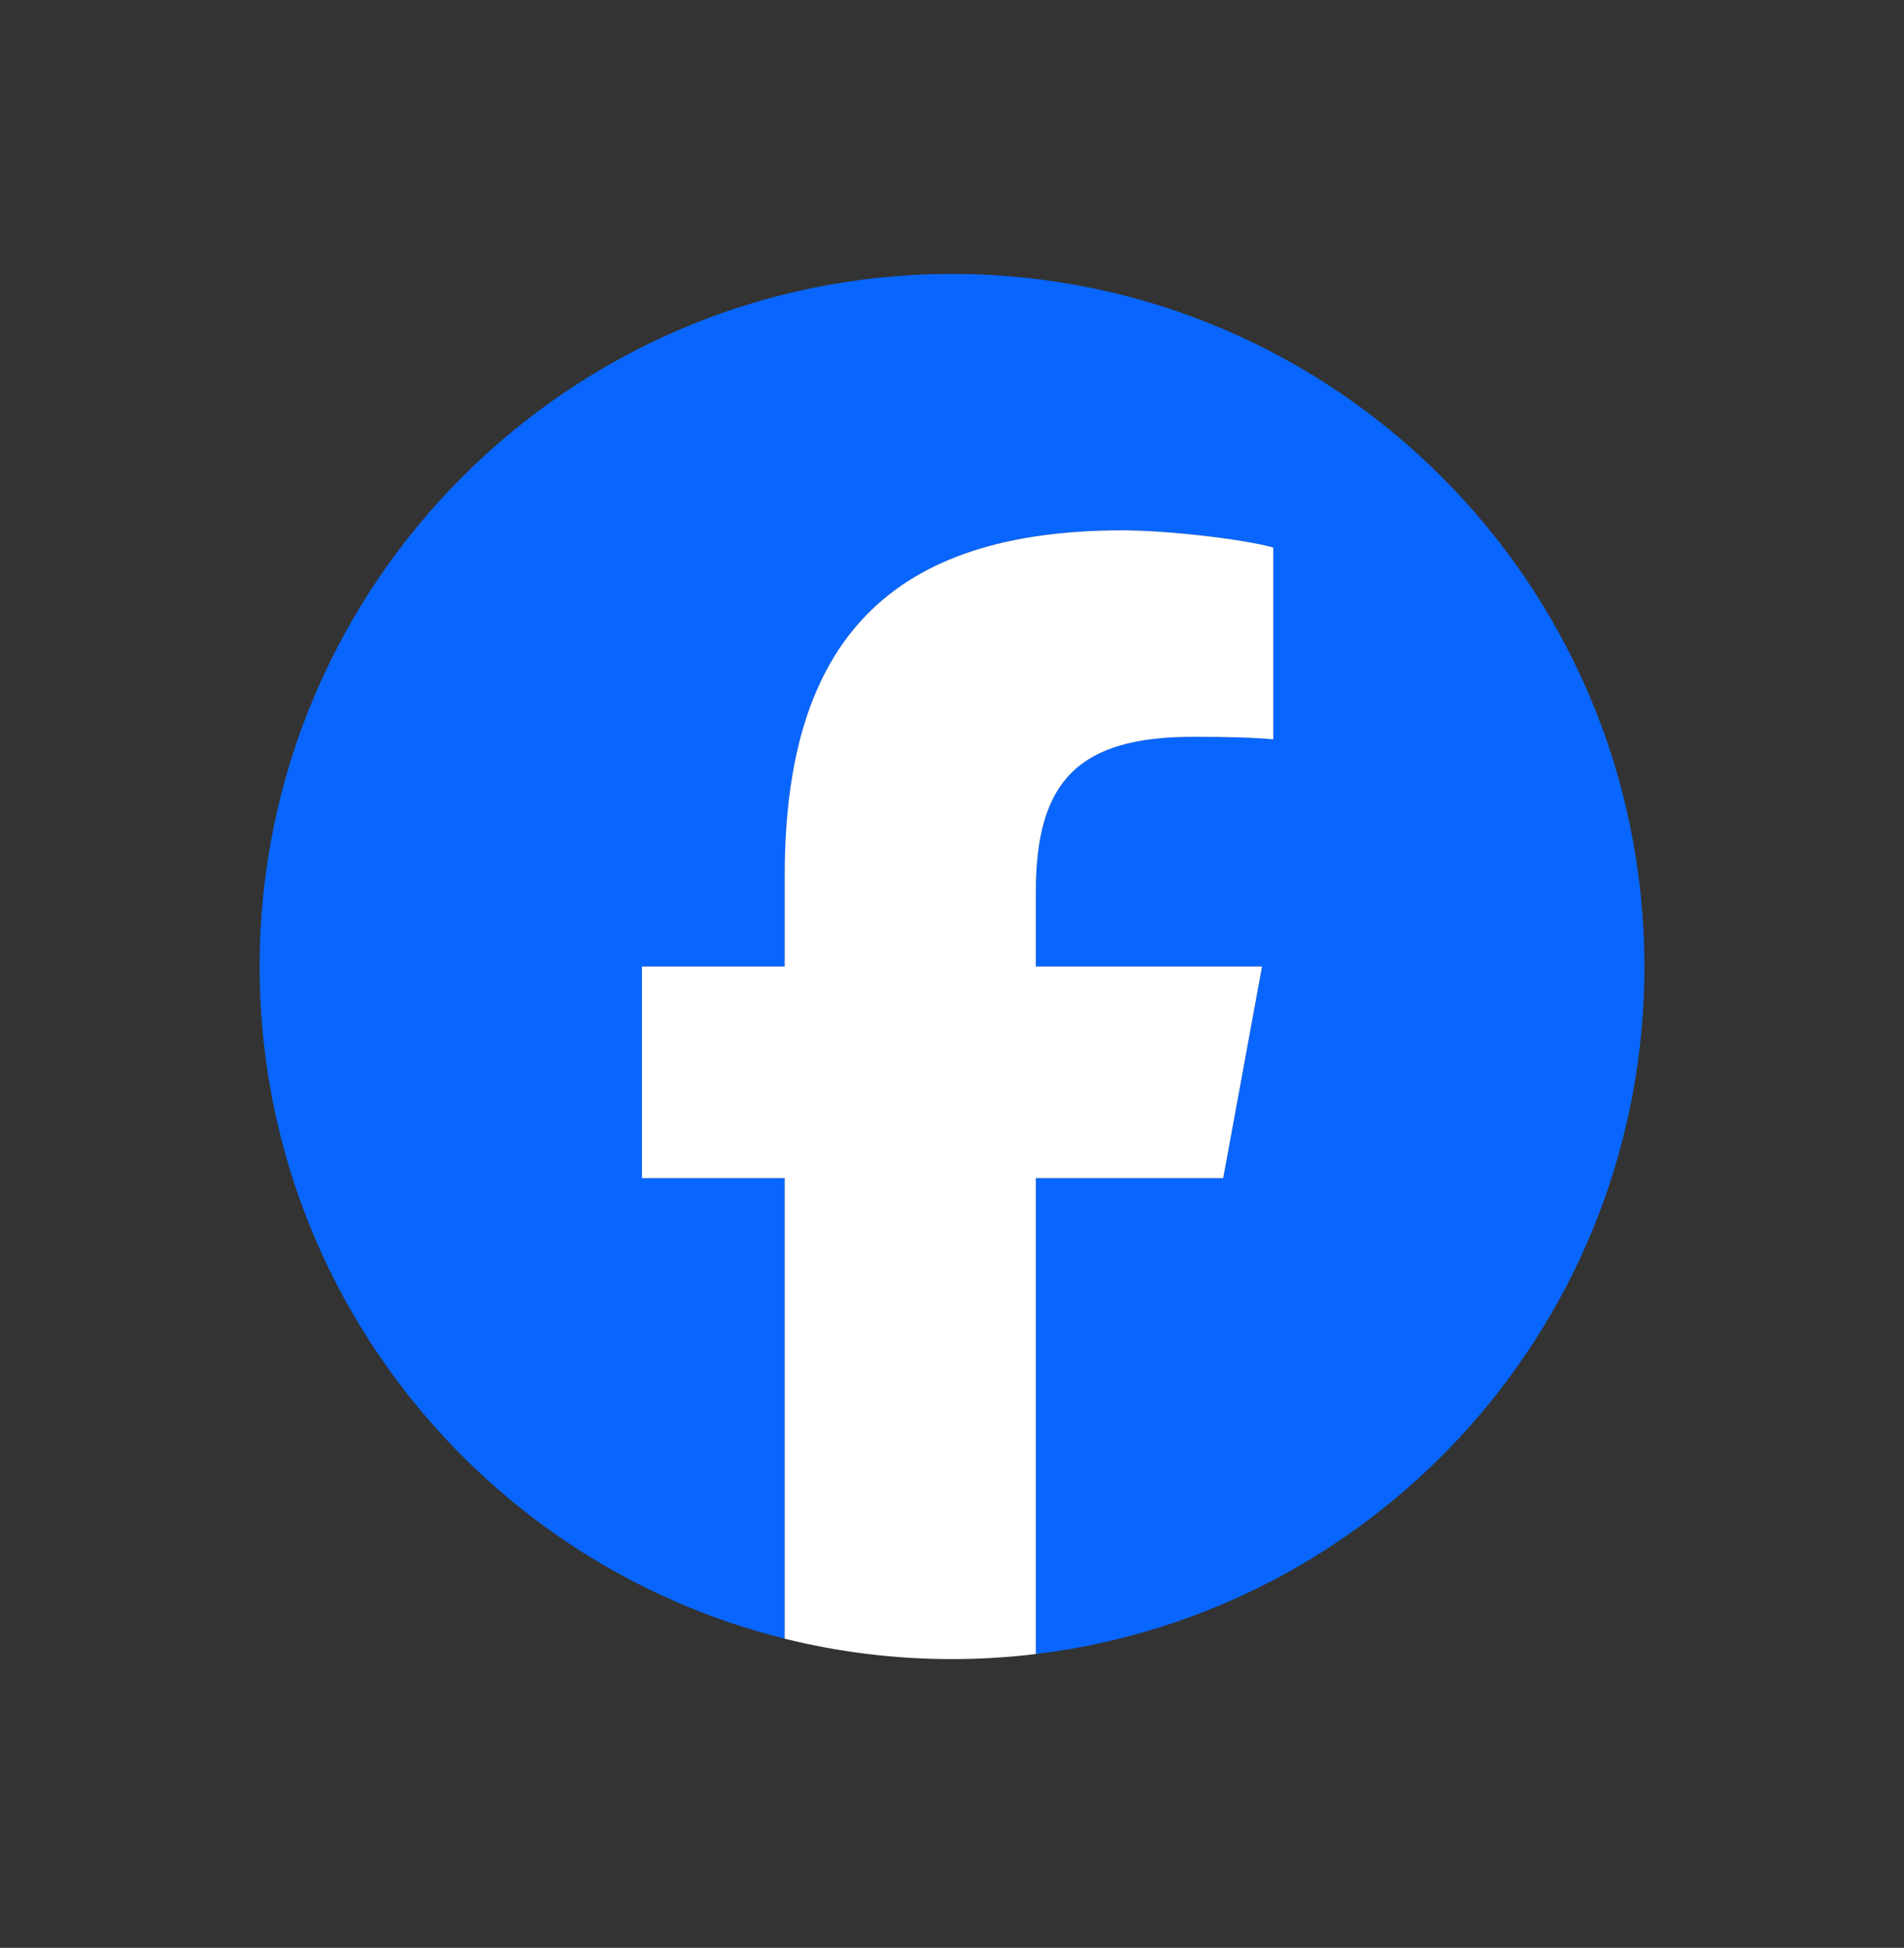 <svg width="44" height="45" viewBox="0 0 44 45" fill="none" xmlns="http://www.w3.org/2000/svg">
<rect x="0" y="0" width="44" height="45" fill="#333333" stroke="none"/>
<g clip-path="url(#clip0_6047_298)">
<path d="M38 22.328C38 13.492 30.837 6.328 22 6.328C13.164 6.328 6 13.492 6 22.328C6 29.831 11.166 36.128 18.135 37.857V27.218H14.836V22.328H18.135V20.221C18.135 14.775 20.6 12.251 25.946 12.251C26.96 12.251 28.709 12.45 29.425 12.649V17.081C29.047 17.041 28.391 17.021 27.576 17.021C24.953 17.021 23.939 18.015 23.939 20.599V22.328H29.165L28.267 27.218H23.939V38.211C31.862 37.254 38.001 30.509 38.001 22.328H38Z" fill="#0866FF"/>
<path d="M28.267 27.218L29.165 22.329H23.938V20.599C23.938 18.016 24.952 17.022 27.575 17.022C28.39 17.022 29.046 17.042 29.424 17.081V12.649C28.708 12.45 26.959 12.252 25.945 12.252C20.599 12.252 18.134 14.776 18.134 20.222V22.329H14.835V27.218H18.134V37.858C19.372 38.165 20.667 38.329 21.999 38.329C22.655 38.329 23.302 38.288 23.938 38.212V27.218H28.266H28.267Z" fill="white"/>
</g>
<defs>
<clipPath id="clip0_6047_298">
<rect width="32" height="32" fill="white" transform="translate(6 6.328)"/>
</clipPath>
</defs>
</svg>
